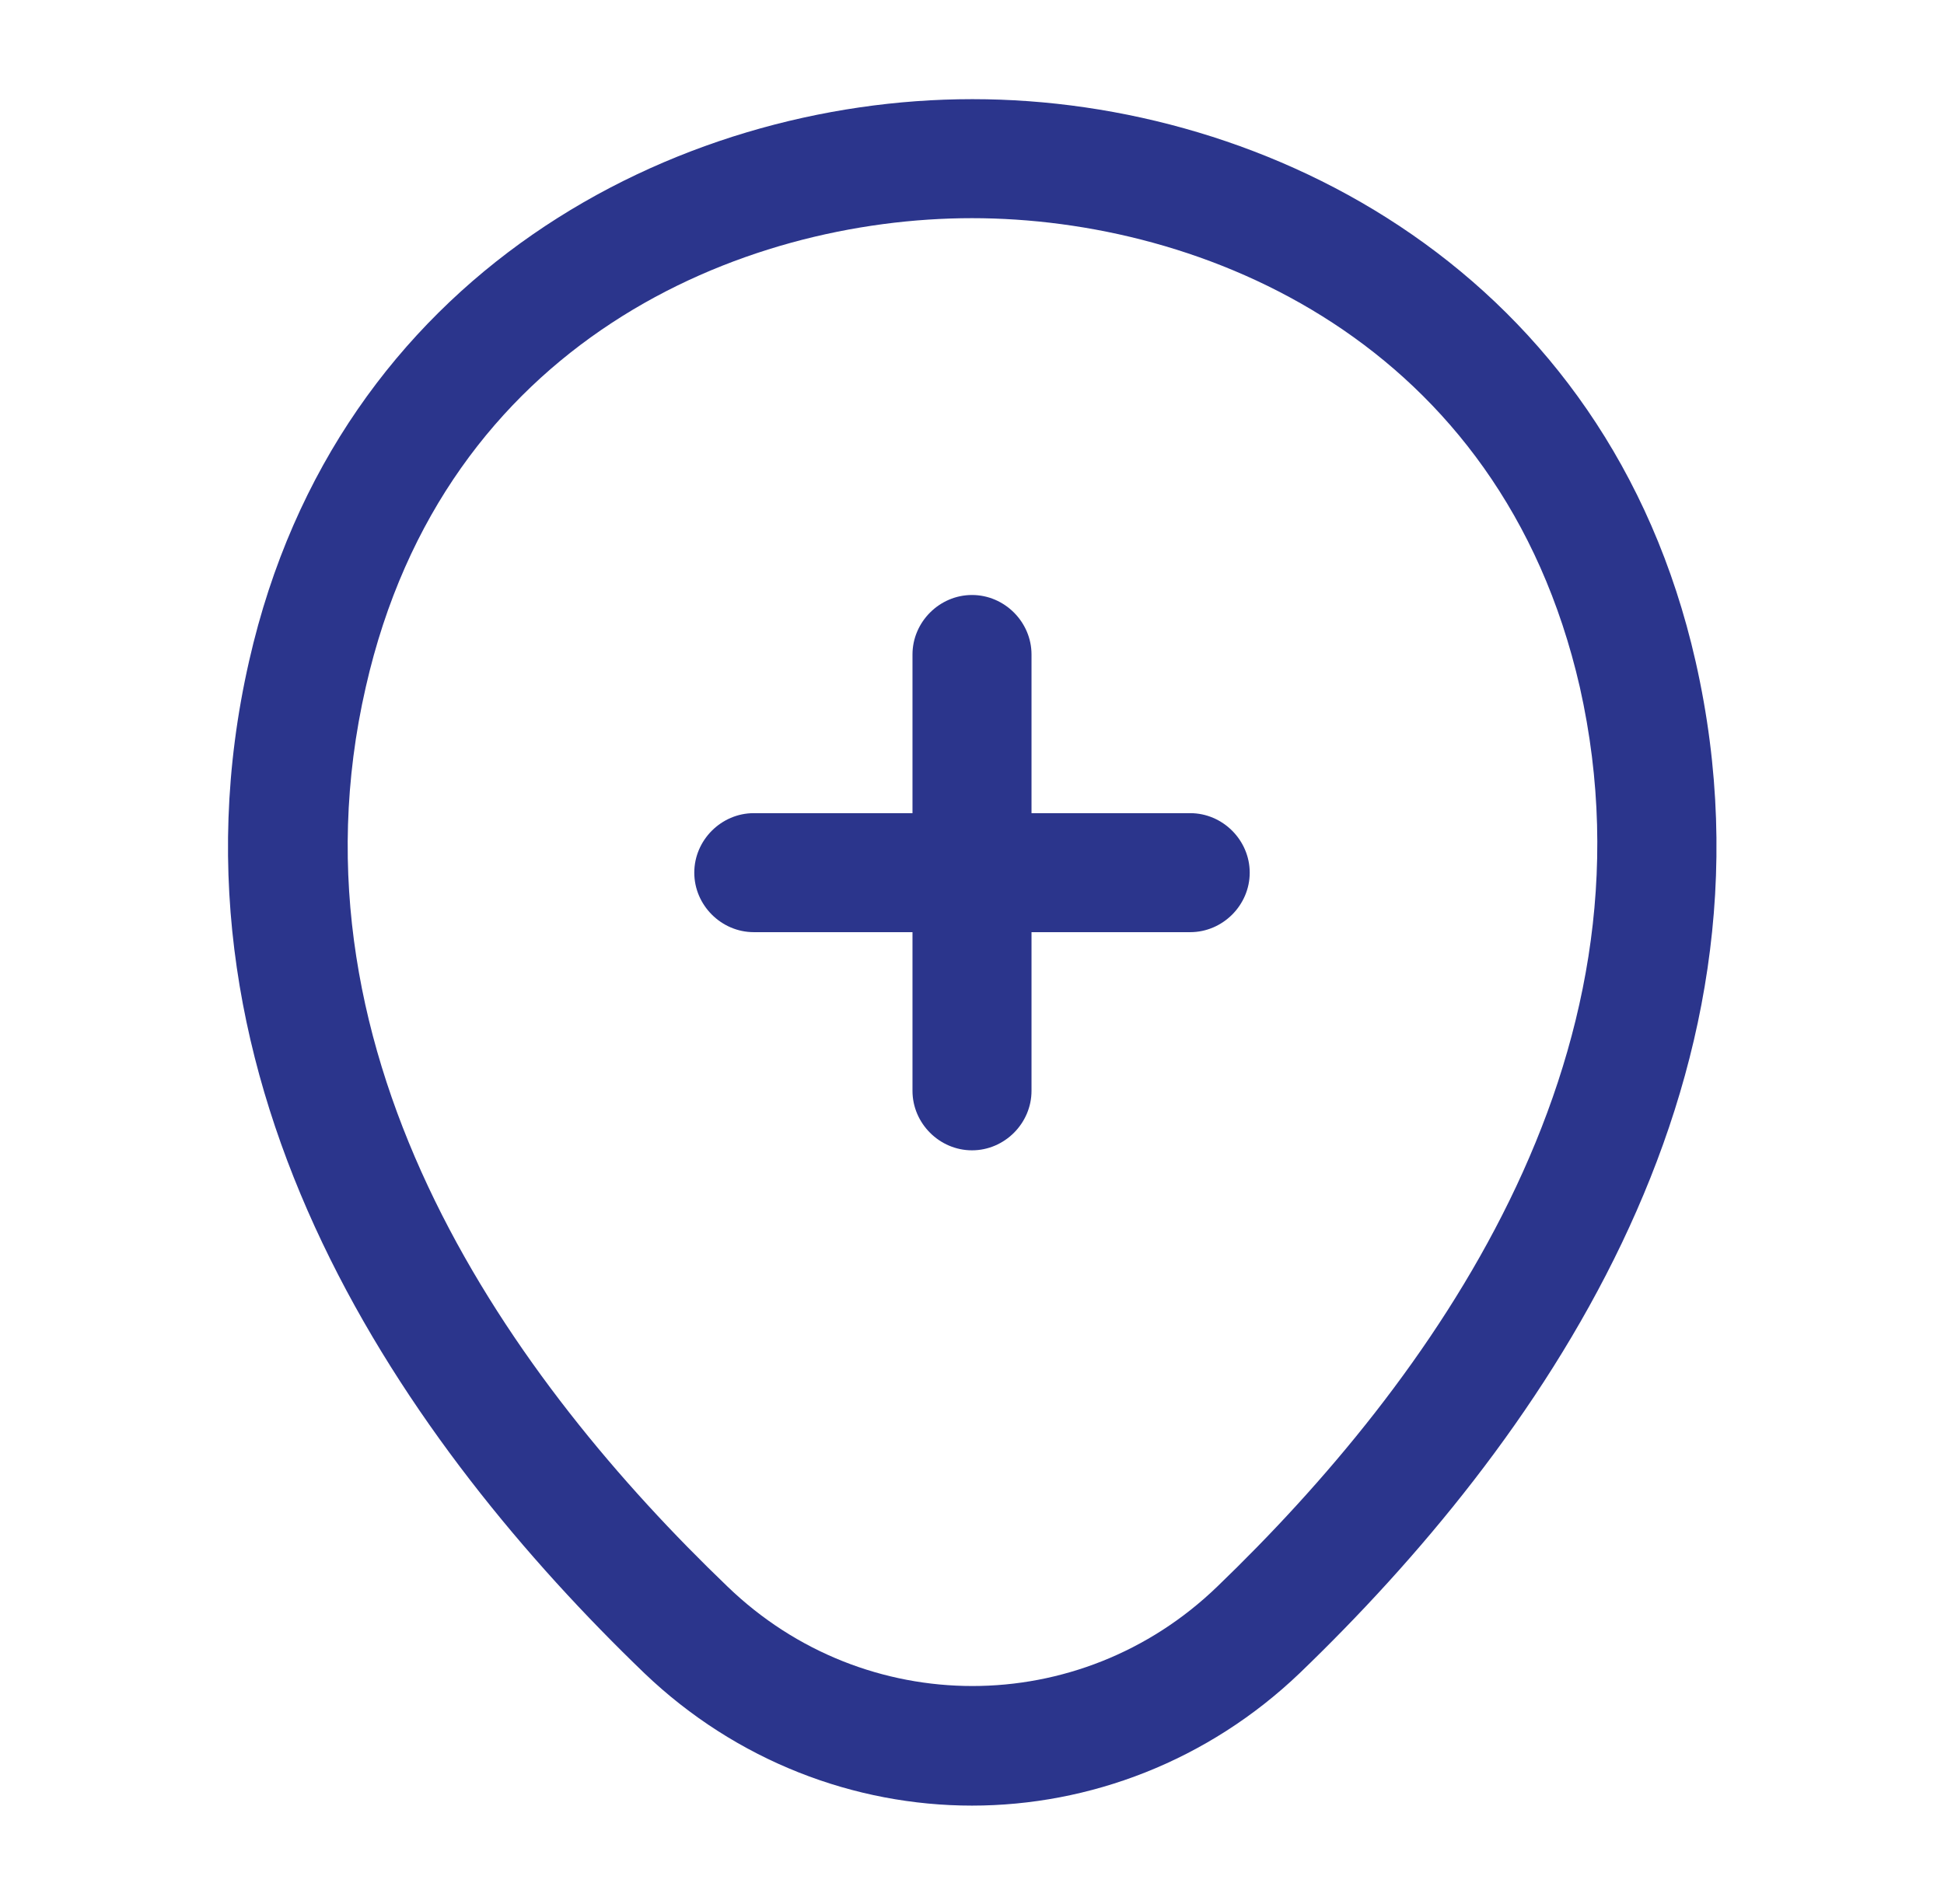 <svg width="49" height="48" viewBox="0 0 49 48" fill="none" xmlns="http://www.w3.org/2000/svg">
<g id="vuesax/outline/location-add">
<g id="location-add">
<path id="Vector" d="M30 23.5H19C18.18 23.5 17.5 22.82 17.5 22C17.5 21.18 18.18 20.5 19 20.5H30C30.82 20.5 31.5 21.18 31.5 22C31.5 22.82 30.82 23.5 30 23.5Z" fill="#2B358C"/>
<path id="Vector_2" d="M24.5 29C23.68 29 23 28.32 23 27.5V16.5C23 15.68 23.68 15 24.5 15C25.32 15 26 15.68 26 16.5V27.5C26 28.32 25.32 29 24.5 29Z" fill="#2B358C"/>
<path id="Vector_3" d="M24.5 45.52C21.54 45.52 18.56 44.4 16.24 42.18C10.34 36.5 3.82 27.44 6.28 16.66C8.5 6.88 17.04 2.5 24.5 2.5C24.5 2.5 24.5 2.5 24.52 2.5C31.98 2.5 40.52 6.88 42.74 16.68C45.18 27.46 38.66 36.5 32.76 42.18C30.44 44.4 27.46 45.52 24.5 45.52ZM24.5 5.5C18.68 5.5 11.2 8.6 9.22 17.32C7.06 26.74 12.98 34.86 18.34 40C21.8 43.34 27.22 43.34 30.68 40C36.02 34.86 41.94 26.74 39.82 17.32C37.82 8.6 30.32 5.5 24.5 5.5Z" fill="#2B358C"/>
</g>
</g>
</svg>
